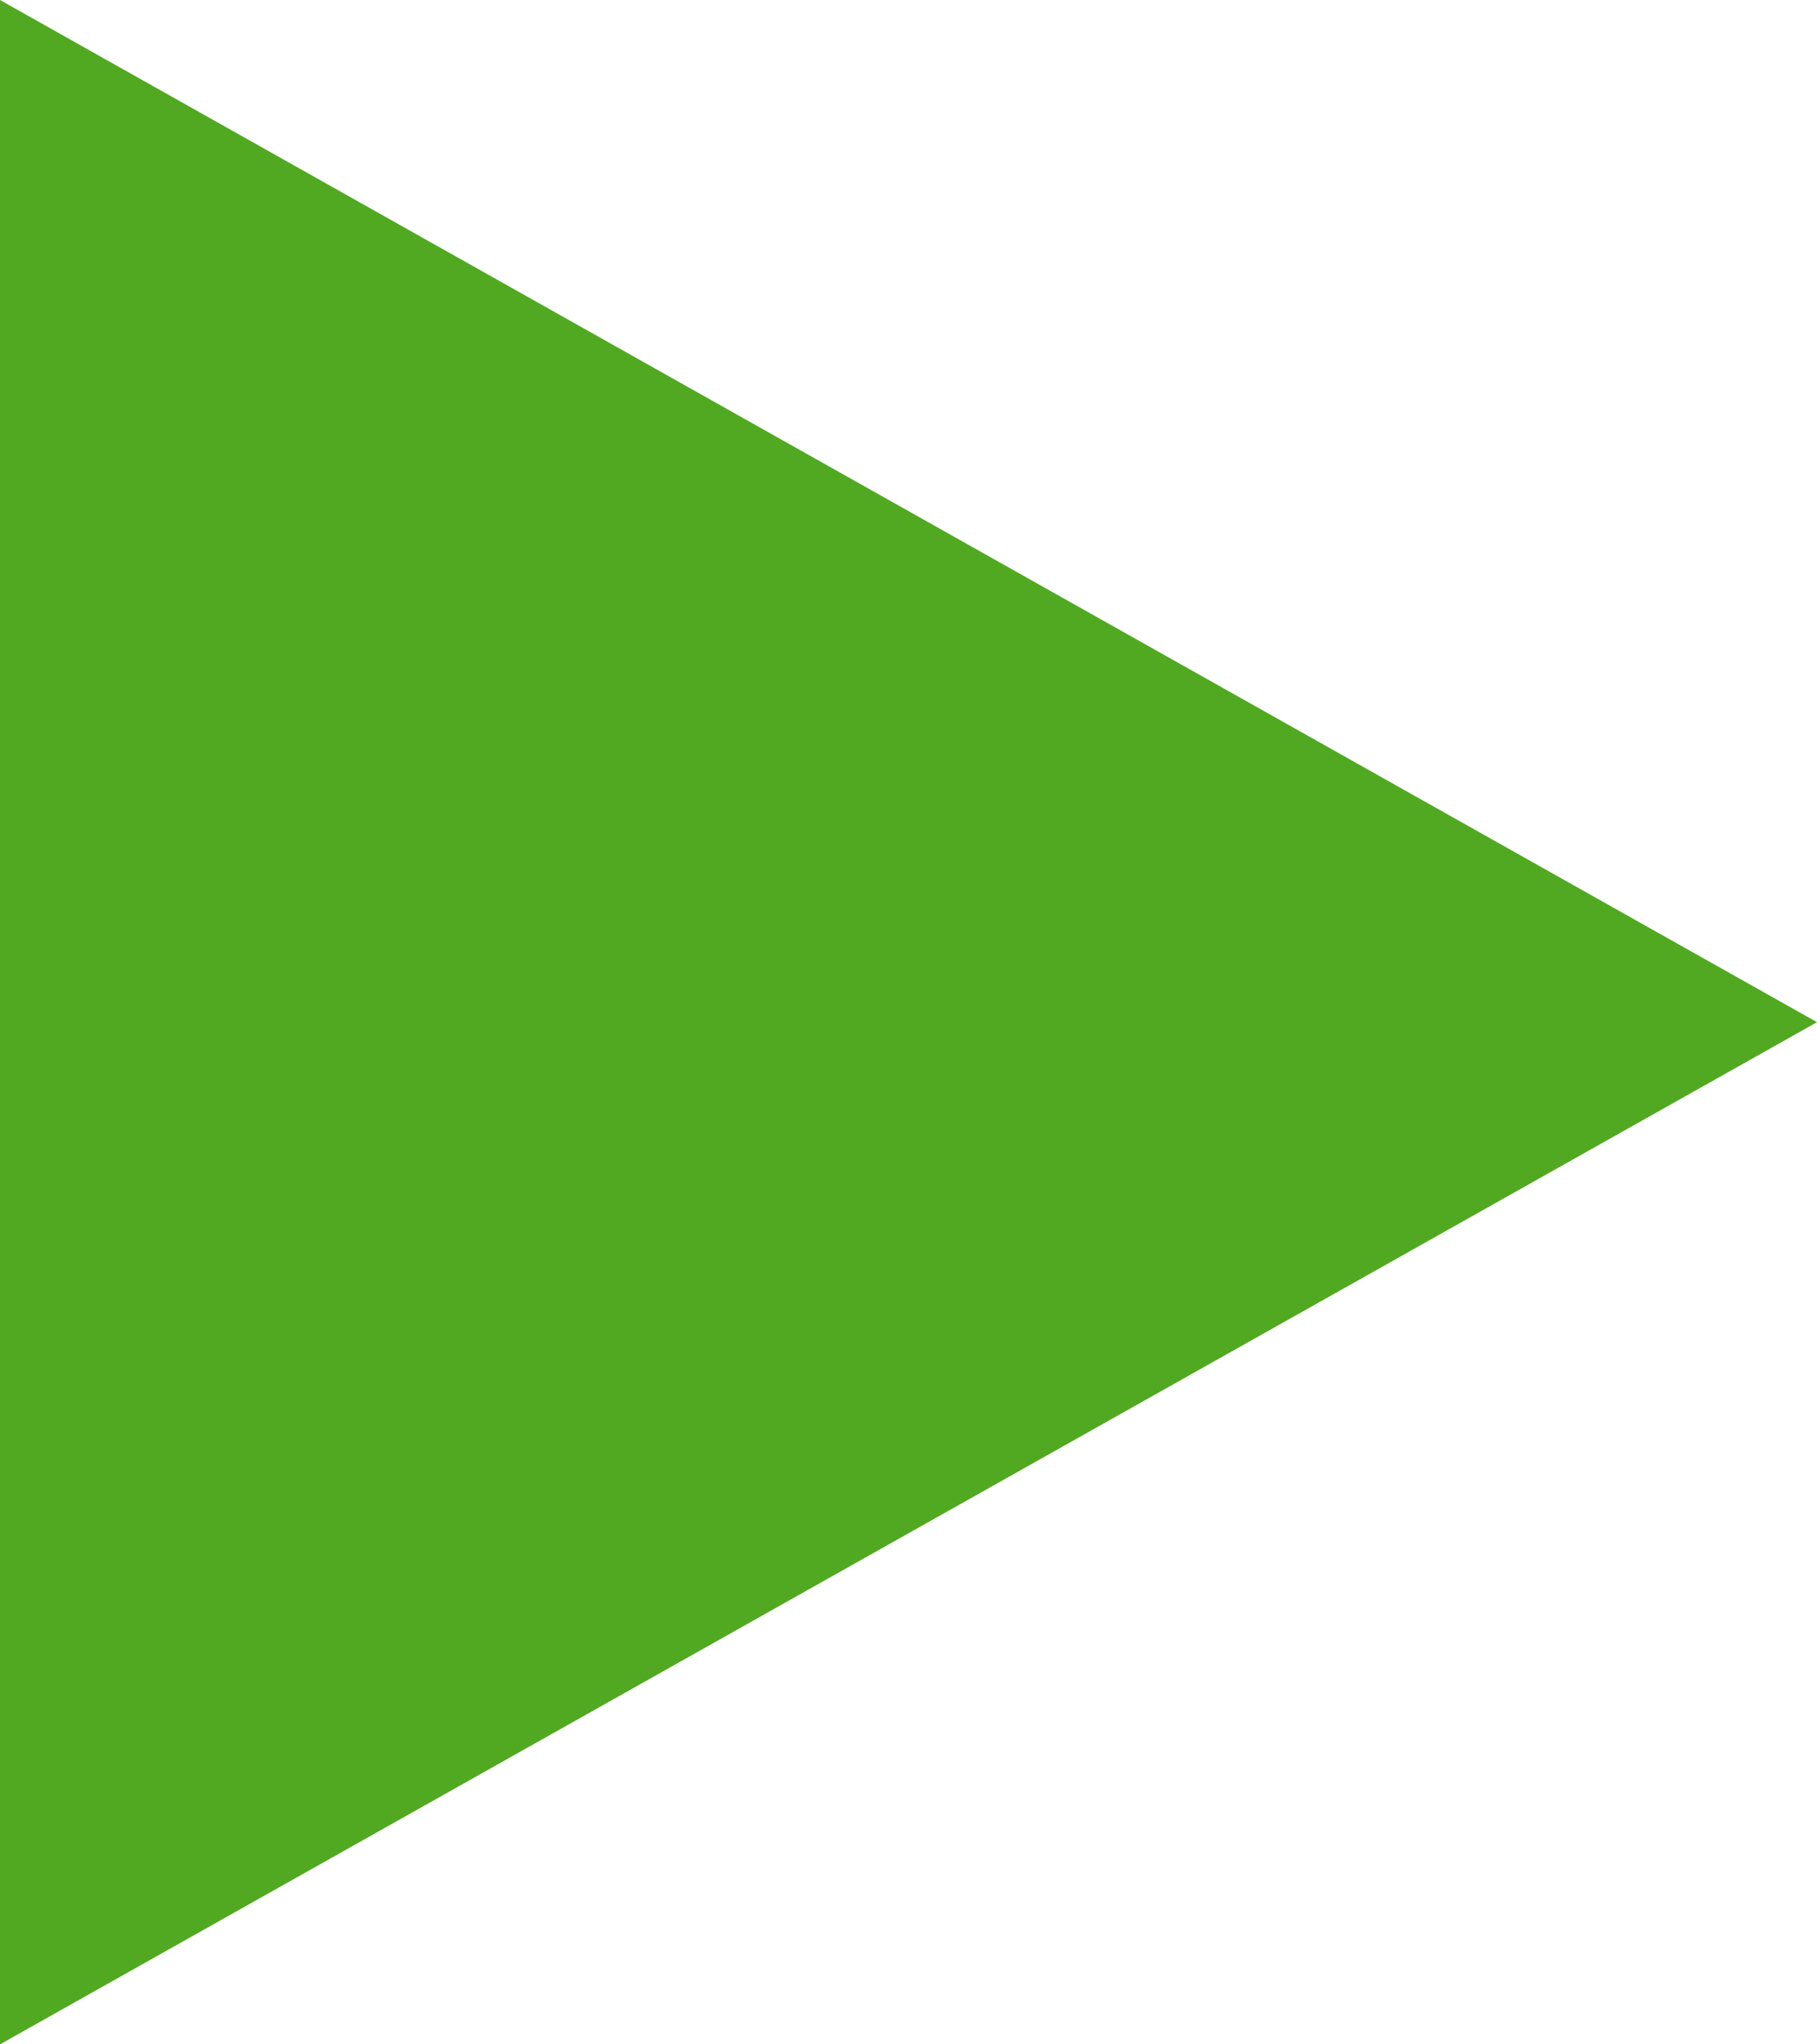<?xml version="1.0" encoding="UTF-8"?>
<svg width="16px" height="18px" viewBox="0 0 16 18" version="1.1" xmlns="http://www.w3.org/2000/svg" xmlns:xlink="http://www.w3.org/1999/xlink">
    <title>Fill 1</title>
    <g id="Page-1" stroke="none" stroke-width="1" fill="none" fill-rule="evenodd">
        <g id="0-HOME" transform="translate(-1103, -10932)" fill="#51A921">
            <g id="Ubicación" transform="translate(135, 10448)">
                <g id="Group-38" transform="translate(649, 115)">
                    <g id="Group-Copy-2" transform="translate(290, 354)">
                        <g id="Group-26" transform="translate(29, 14)">
                            <path d="M0,19 C5.345,15.994 10.622,13.025 16,10 C10.628,6.978 5.351,4.01 0,1 L0,19 Z" id="Fill-1"></path>
                        </g>
                    </g>
                </g>
            </g>
        </g>
    </g>
</svg>